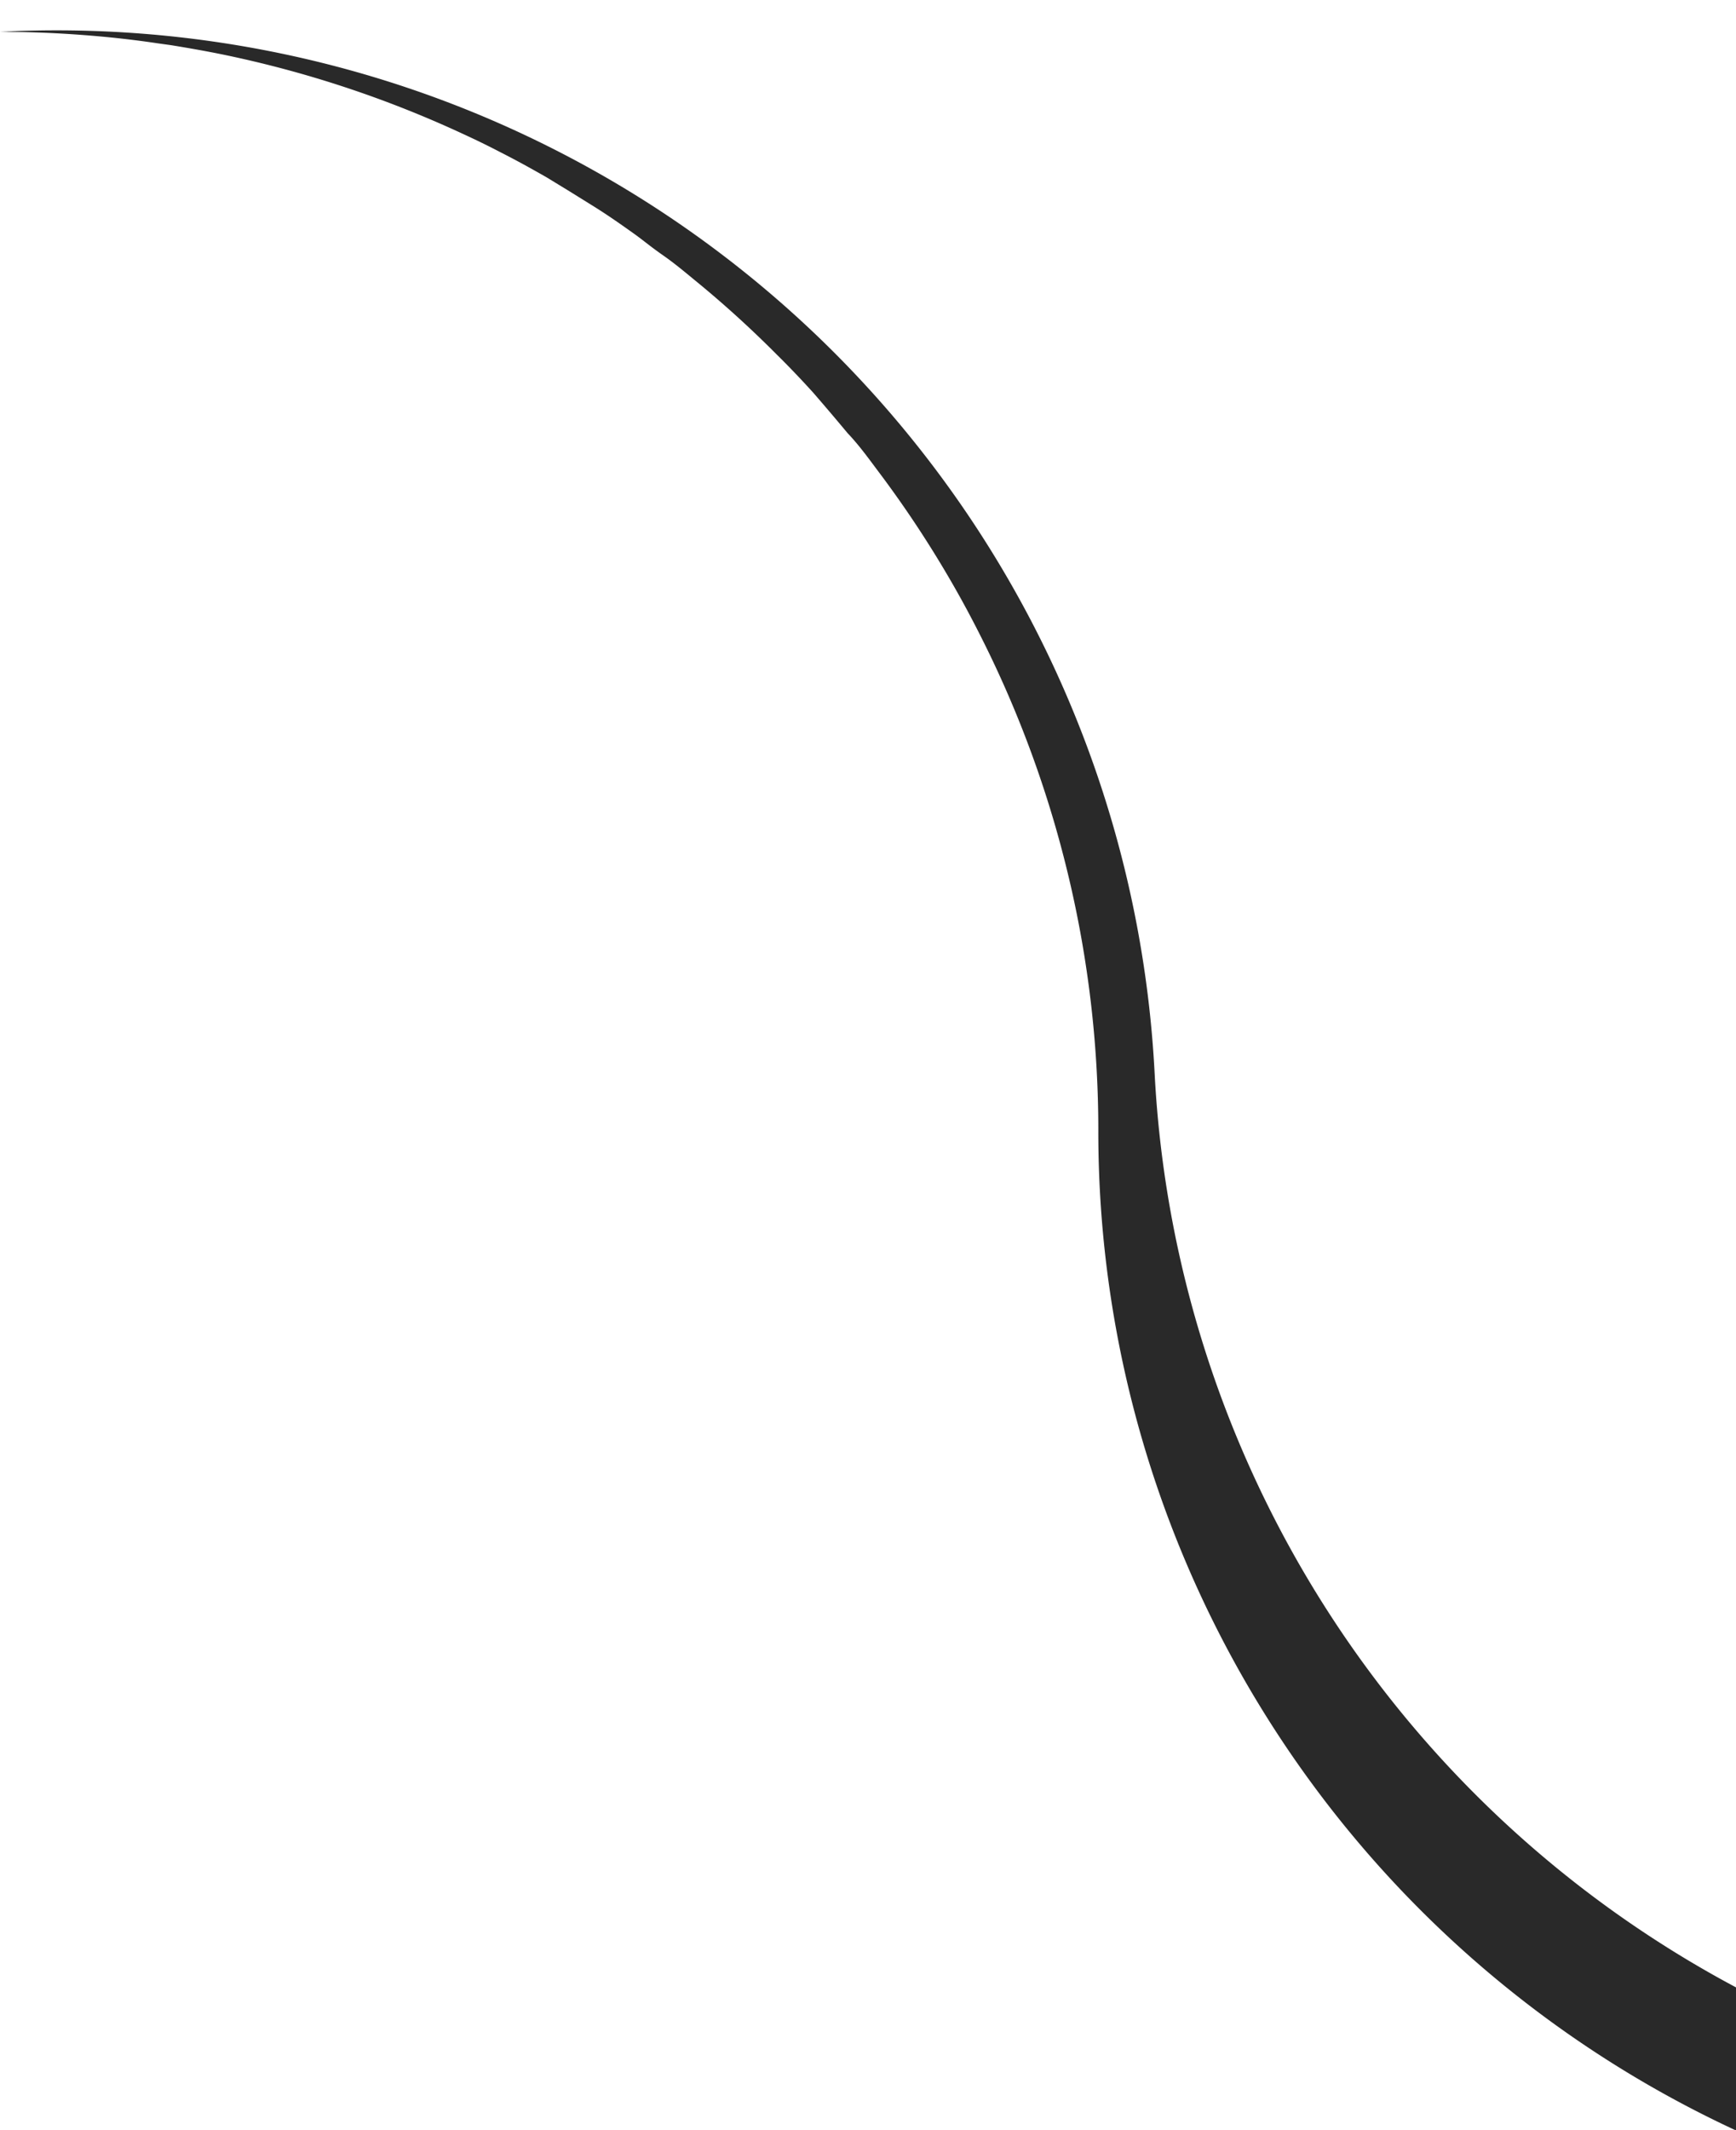 <?xml version="1.0" encoding="UTF-8" standalone="no"?><svg xmlns="http://www.w3.org/2000/svg" xmlns:xlink="http://www.w3.org/1999/xlink" fill="#000000" height="105.1" preserveAspectRatio="xMidYMid meet" version="1" viewBox="-0.0 -1.5 85.7 105.1" width="85.7" zoomAndPan="magnify"><g data-name="Layer 2"><g data-name="Layer 1" id="change1_1"><path d="M85.71,96.57v7.06A54.3,54.3,0,0,1,54.22,54.35a54.06,54.06,0,0,0-5.35-23.53c-.57-1.18-1.18-2.35-1.83-3.48a53.74,53.74,0,0,0-3.6-5.47c-.52-.69-1-1.37-1.6-2h0c-.55-.66-1.11-1.32-1.7-2h0c-.58-.64-1.18-1.27-1.8-1.88a52.43,52.43,0,0,0-4.06-3.68c-.51-.42-1-.83-1.56-1.22s-.89-.67-1.34-1c-.7-.5-1.41-1-2.14-1.45h0l-1.11-.69L27,7.26c-.75-.43-1.51-.85-2.28-1.24h0c-.61-.32-1.23-.62-1.86-.91A54.13,54.13,0,0,0,10.85,1.16c-.8-.16-1.6-.3-2.4-.43L7.8.64C7,.52,6.27.43,5.49.35,3.69.17,1.85.07,0,.07A54.27,54.27,0,0,1,57,51.46,54.27,54.27,0,0,0,85.71,96.57Z" fill="#292929"/></g></g></svg>